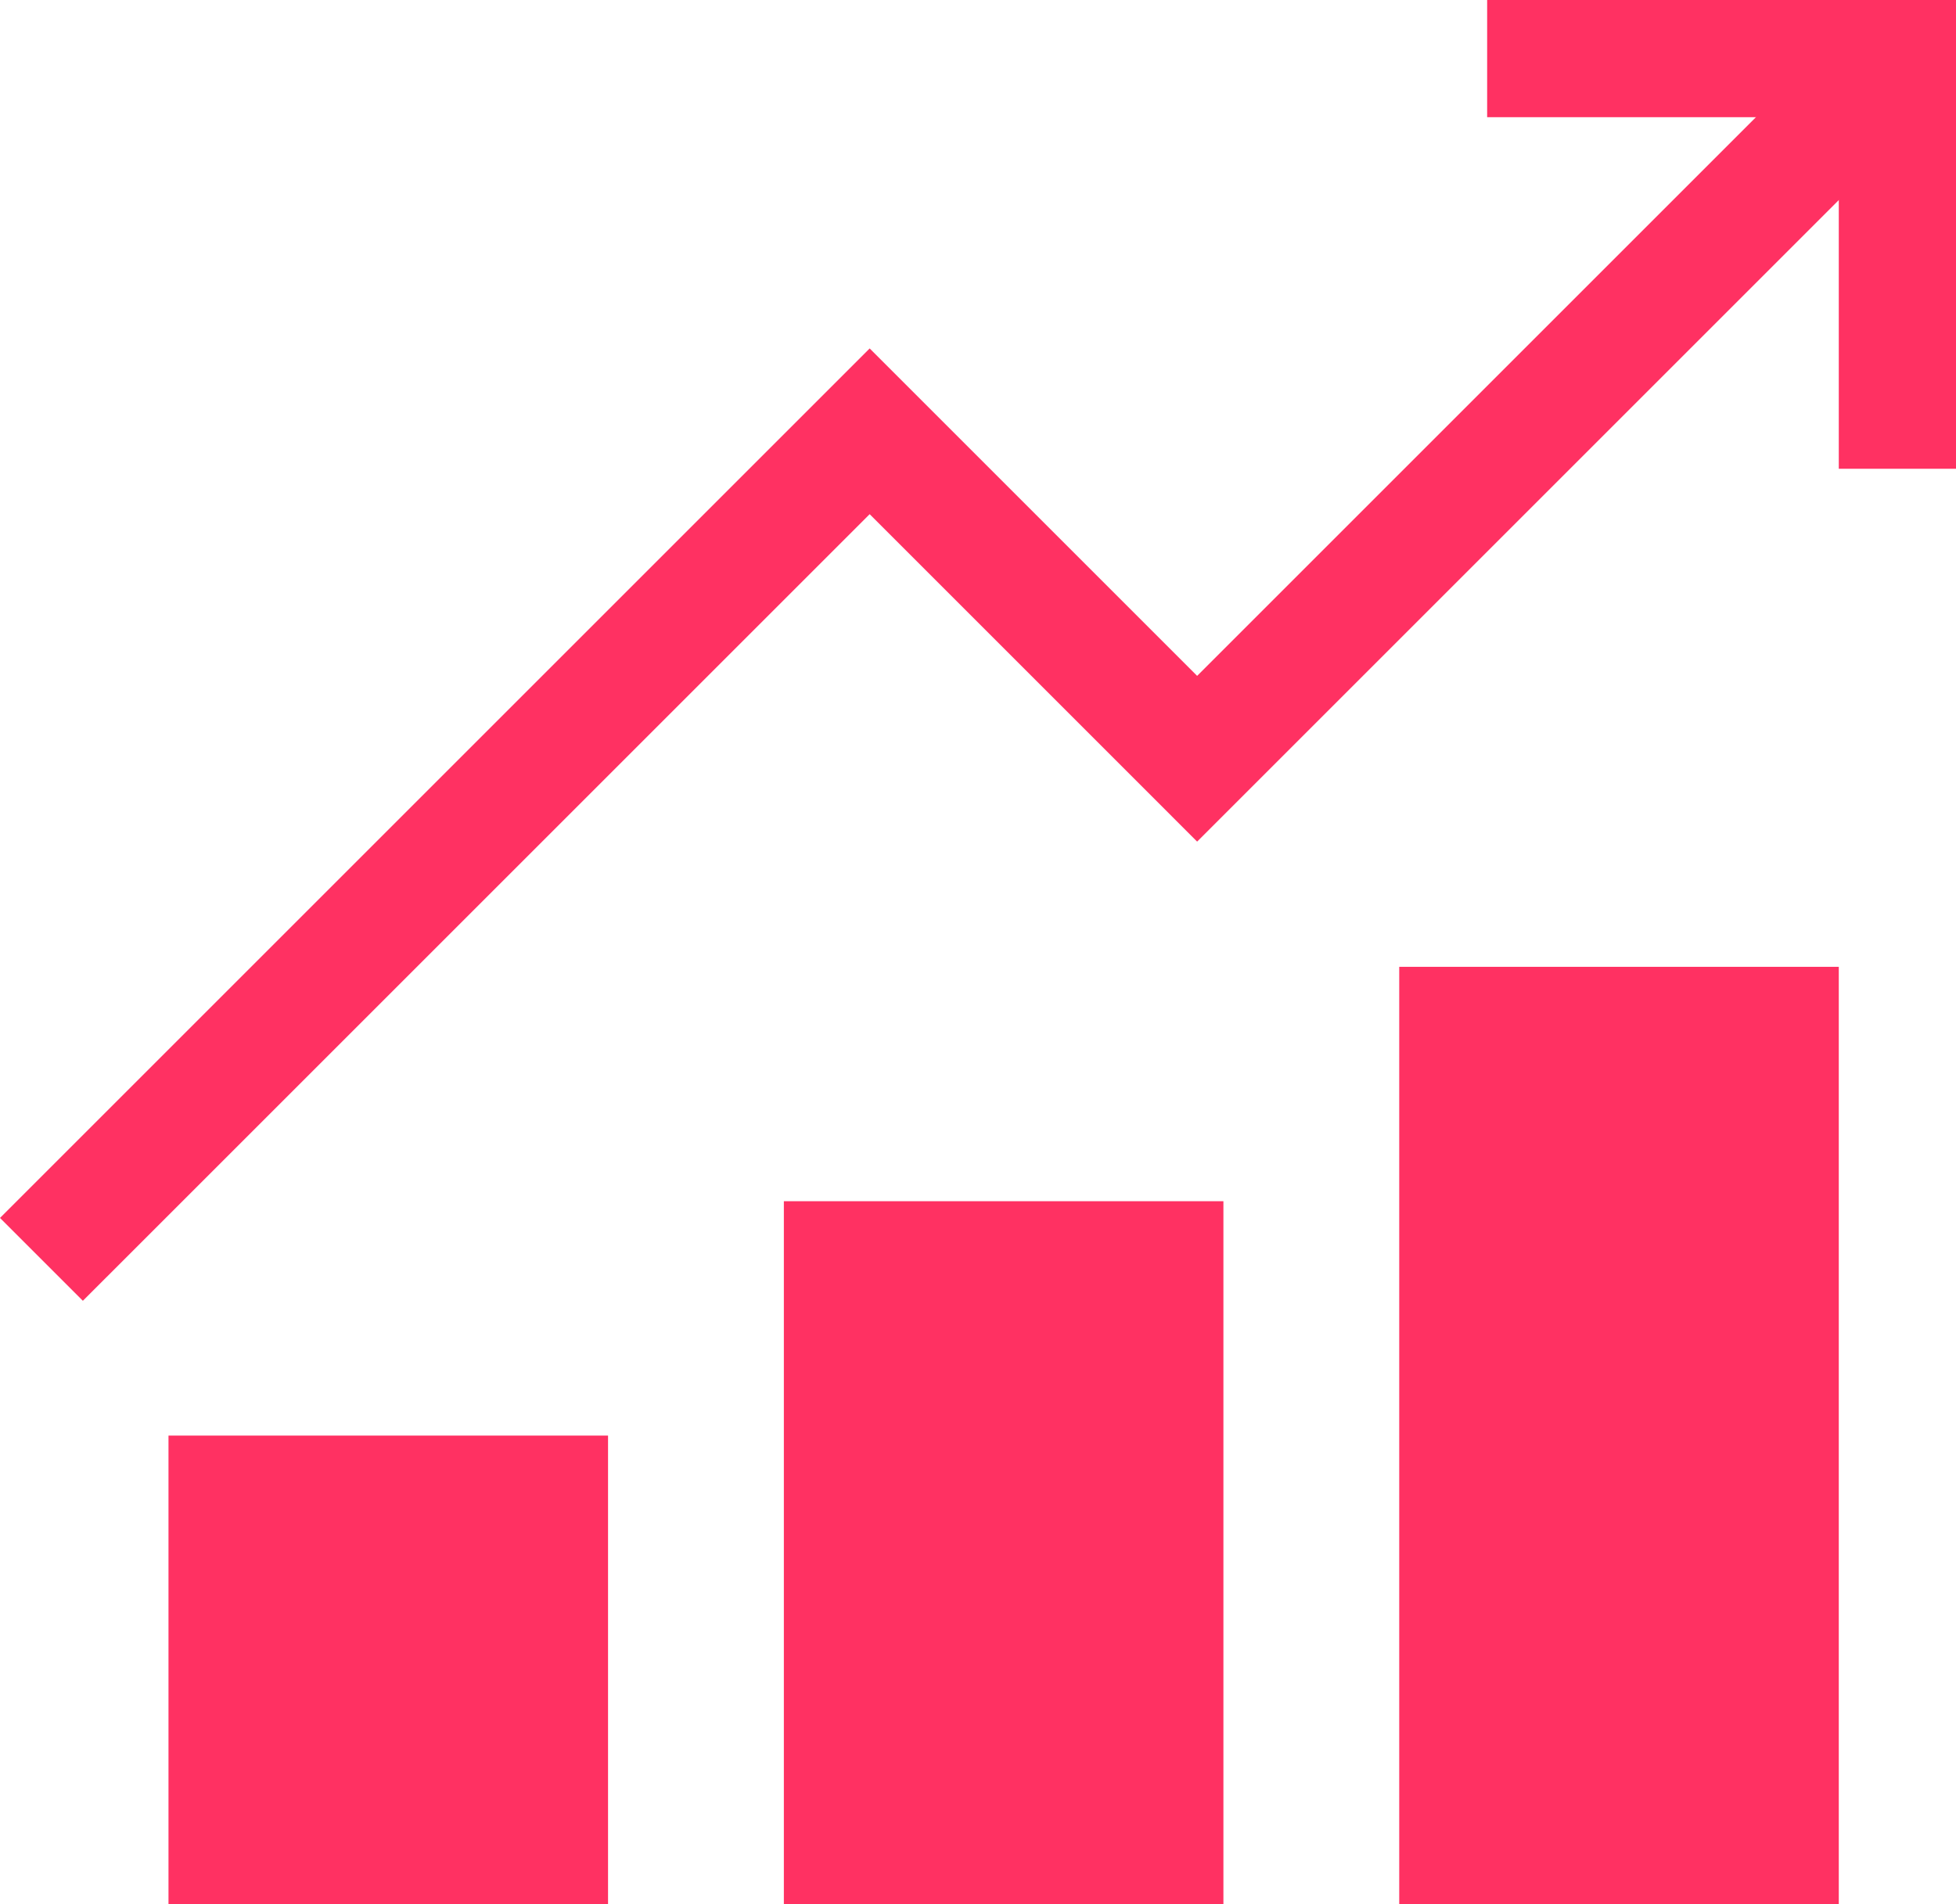 <svg xmlns="http://www.w3.org/2000/svg" width="66.75" height="65" viewBox="0 0 66.75 65"><defs><style>.cls-1{fill:#ff3162;}</style></defs><title>ic-sustainable-growth</title><g id="Layer_2" data-name="Layer 2"><g id="Layer_1-2" data-name="Layer 1"><polygon class="cls-1" points="2.828 44.399 0 41.571 29.678 11.893 40.853 23.069 63.336 0.586 66.165 3.414 40.853 28.726 29.678 17.55 2.828 44.399"/><polygon class="cls-1" points="66.75 16 62.75 16 62.75 4 50.75 4 50.75 0 66.75 0 66.75 16"/><rect class="cls-1" x="5.75" y="49" width="15" height="16"/><rect class="cls-1" x="26.75" y="41" width="15" height="24"/><rect class="cls-1" x="47.75" y="33" width="15" height="32"/></g></g></svg>